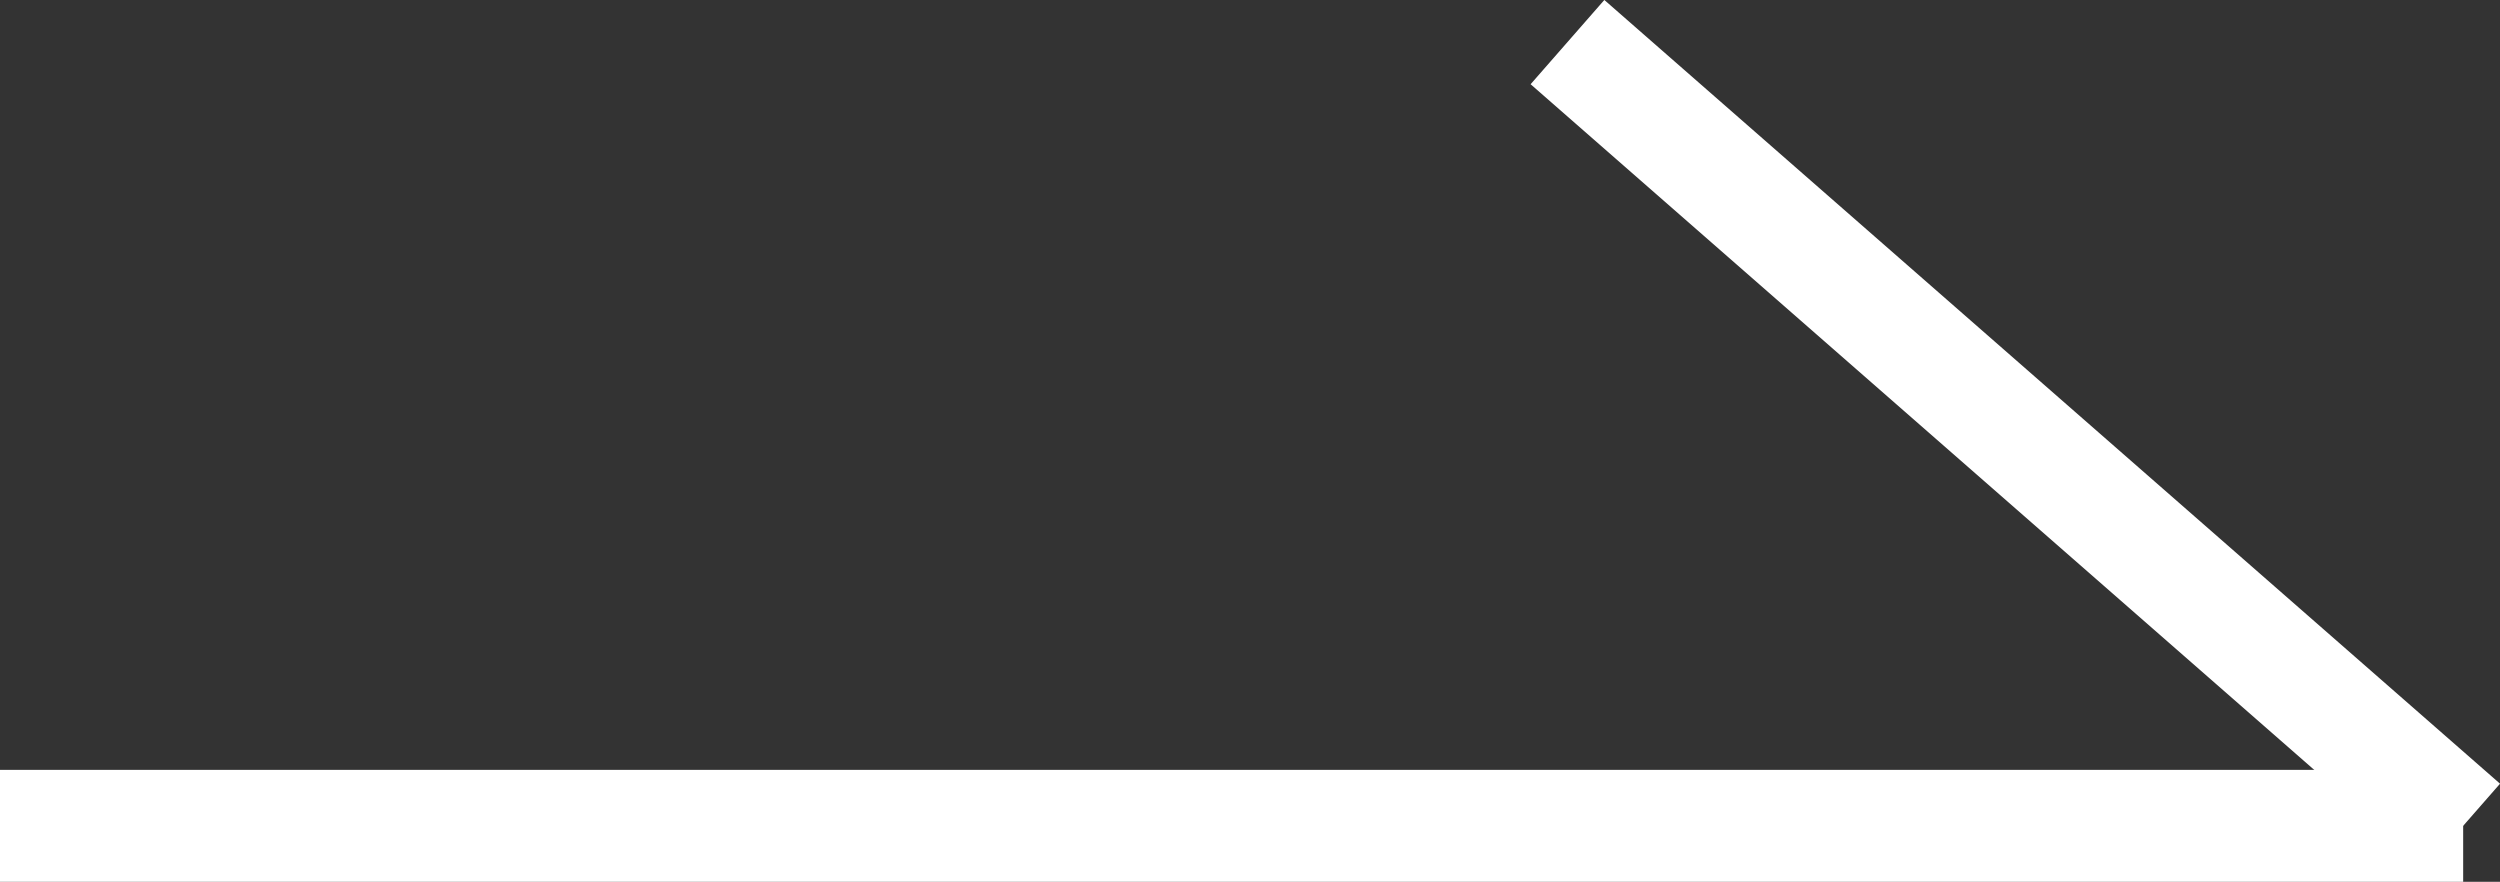 <svg height="7.876" viewBox="0 0 22.329 7.876" width="22.329" xmlns="http://www.w3.org/2000/svg"><rect x="0" y="0" width="22.329" height="7.876" fill="#333333" stroke="none"/><g fill="none" stroke="#fff"><path d="m0 7.376h22"/><path d="m14 .376 8 7"/></g></svg>